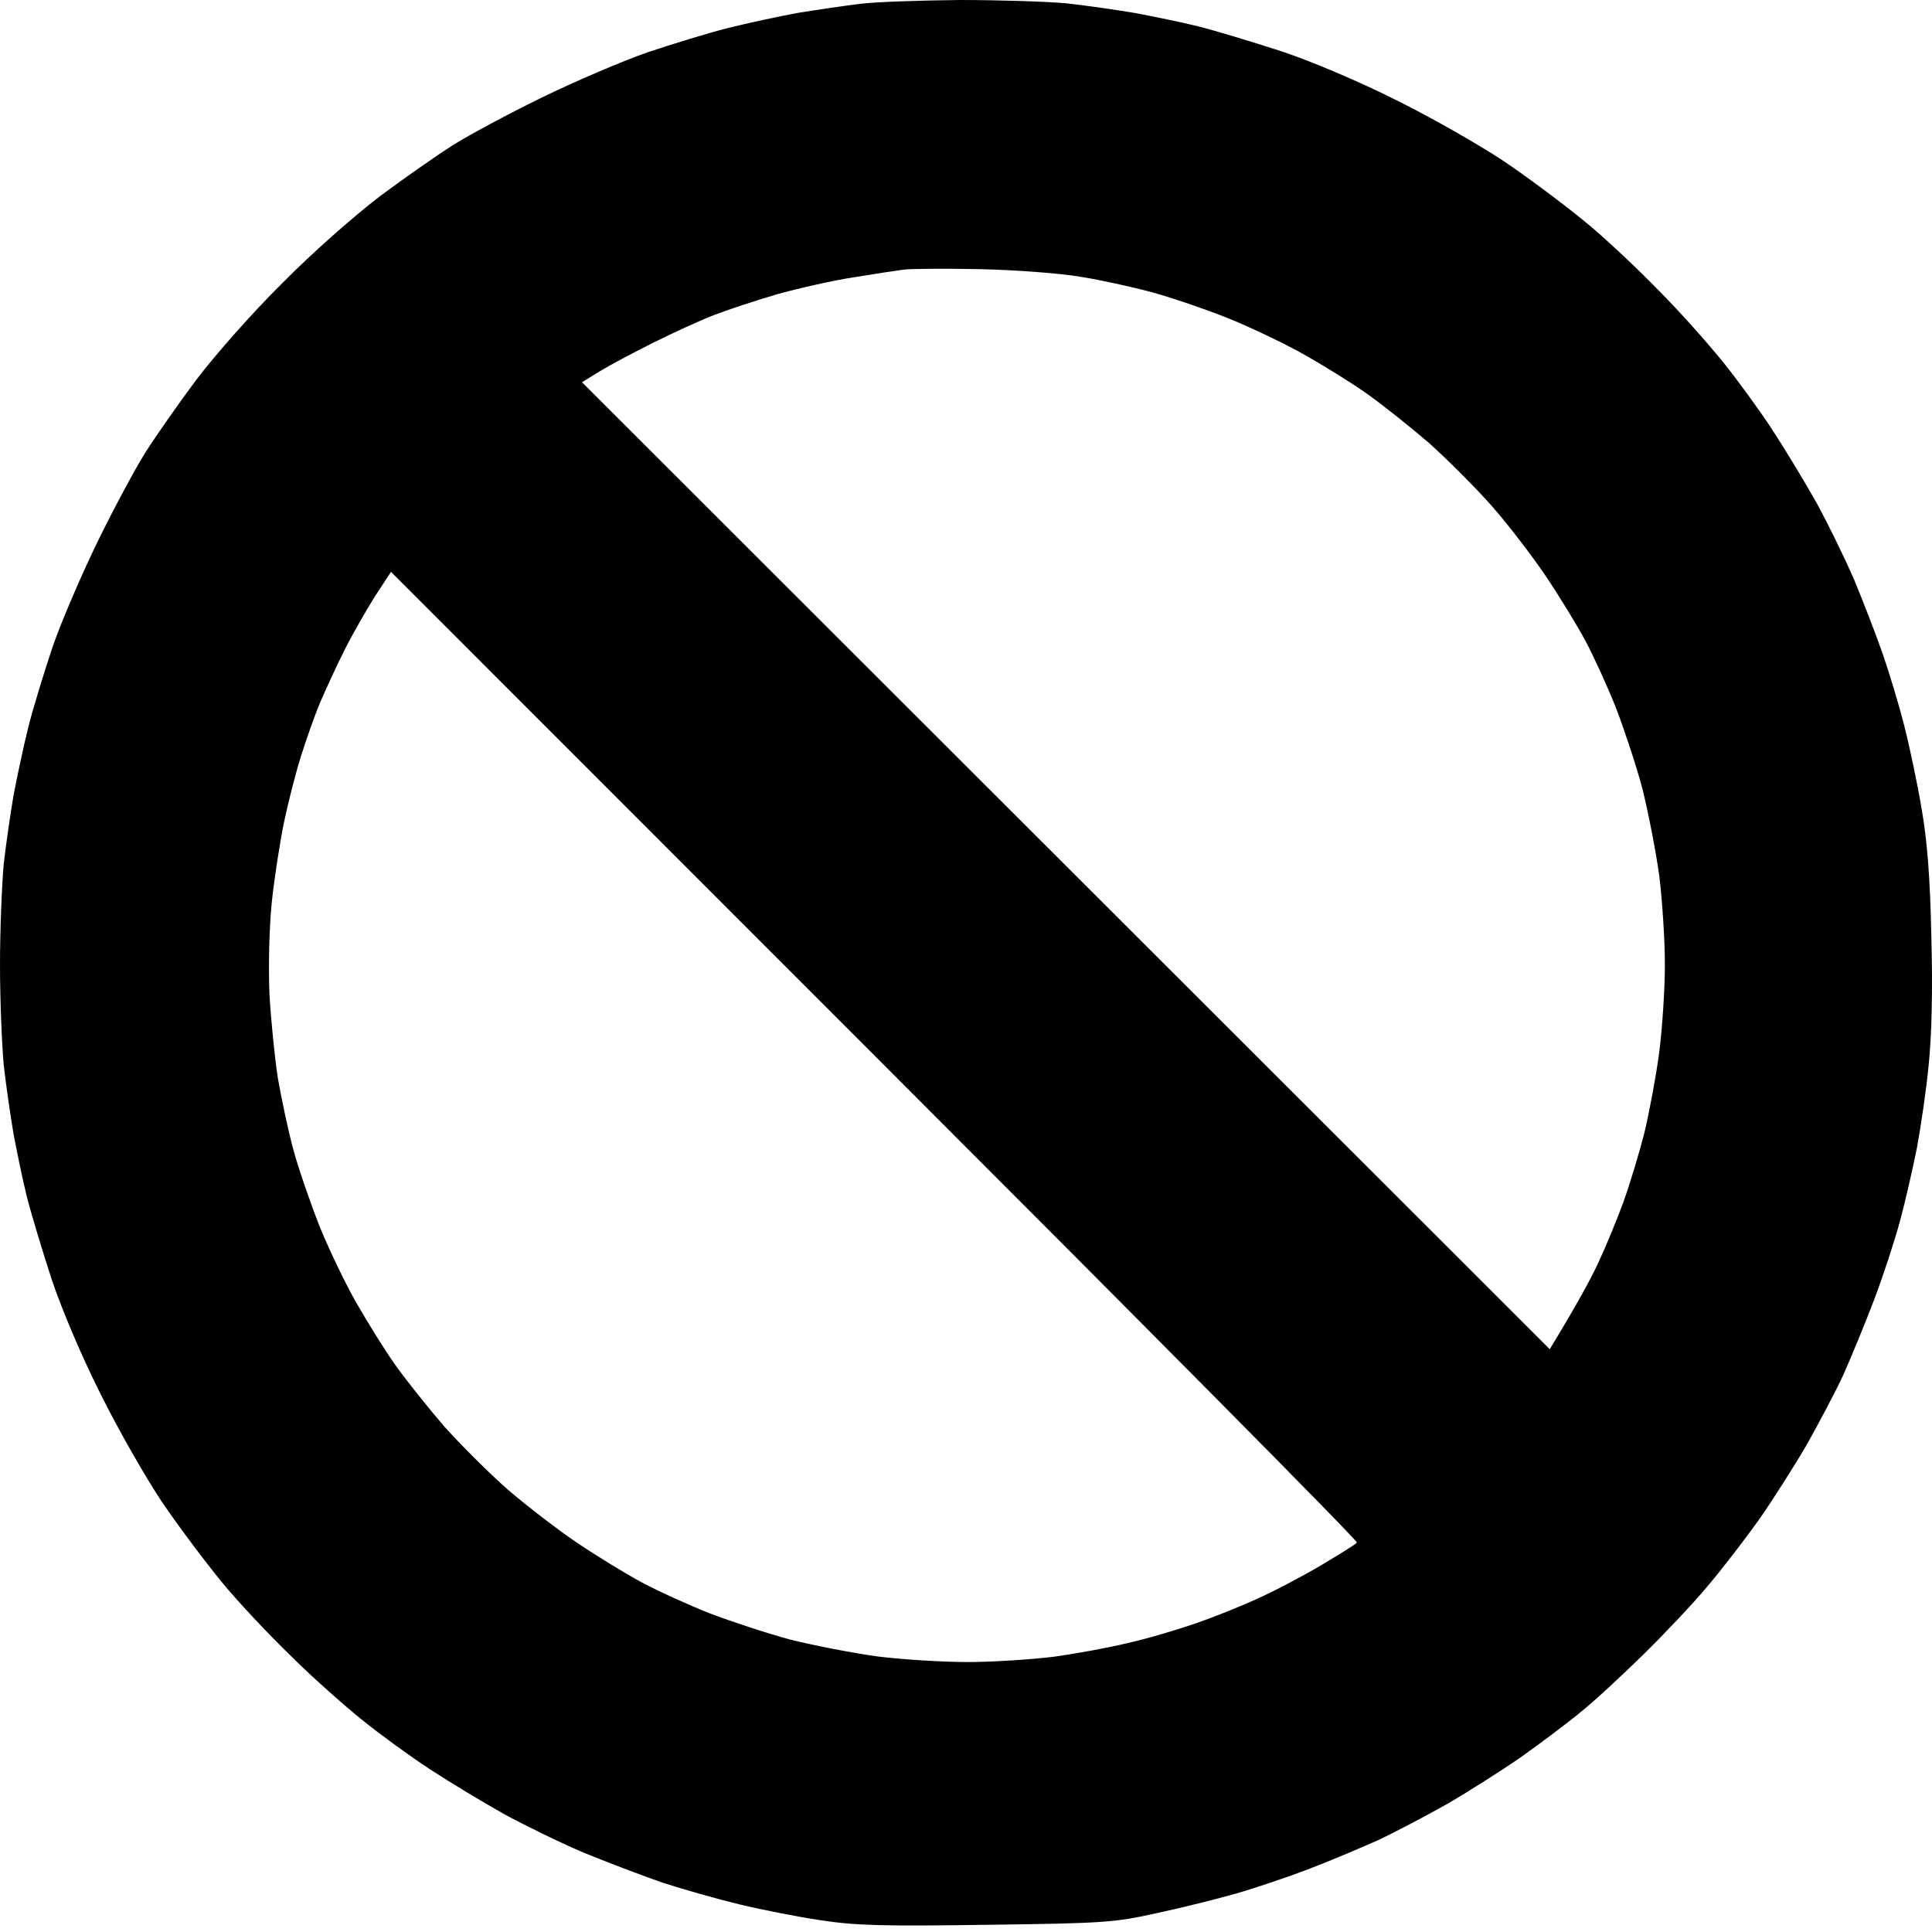 <svg width="80" height="80" viewBox="0 0 80 80" fill="none" xmlns="http://www.w3.org/2000/svg">
<path fill-rule="evenodd" clip-rule="evenodd" d="M39.744 0C41.354 0 43.354 0.062 44.182 0.14C45.026 0.234 46.308 0.421 47.043 0.546C47.777 0.687 48.934 0.921 49.621 1.093C50.309 1.264 51.856 1.733 53.06 2.123C54.326 2.544 56.342 3.403 57.827 4.152C59.249 4.855 61.218 5.978 62.234 6.65C63.234 7.321 64.734 8.445 65.594 9.147C66.438 9.834 67.829 11.145 68.689 12.035C69.564 12.909 70.736 14.236 71.33 14.97C71.924 15.703 72.846 16.968 73.377 17.779C73.909 18.591 74.737 19.965 75.221 20.823C75.69 21.682 76.393 23.118 76.784 24.023C77.159 24.928 77.691 26.302 77.956 27.067C78.222 27.832 78.628 29.174 78.847 30.033C79.066 30.891 79.394 32.437 79.566 33.467C79.8 34.794 79.925 36.355 79.972 38.774C80.035 40.959 79.988 42.895 79.863 44.081C79.769 45.111 79.535 46.657 79.379 47.515C79.207 48.374 78.894 49.748 78.675 50.559C78.456 51.371 77.972 52.854 77.597 53.837C77.222 54.821 76.644 56.225 76.315 56.959C75.972 57.693 75.284 58.988 74.799 59.847C74.299 60.705 73.424 62.079 72.861 62.891C72.283 63.703 71.314 64.967 70.689 65.701C70.079 66.434 68.876 67.698 68.032 68.526C67.188 69.353 66.047 70.415 65.485 70.867C64.922 71.335 63.797 72.178 62.984 72.756C62.171 73.318 60.796 74.192 59.936 74.692C59.077 75.175 57.78 75.862 57.045 76.206C56.31 76.534 55.013 77.08 54.154 77.408C53.294 77.735 51.95 78.188 51.184 78.407C50.418 78.625 48.934 79 47.902 79.218C46.152 79.609 45.699 79.64 40.869 79.702C36.556 79.765 35.43 79.733 33.993 79.515C33.039 79.374 31.539 79.078 30.632 78.859C29.726 78.641 28.288 78.235 27.428 77.954C26.569 77.657 25.1 77.095 24.146 76.705C23.193 76.299 21.724 75.581 20.864 75.113C20.005 74.629 18.63 73.802 17.817 73.271C17.004 72.74 15.738 71.819 15.004 71.226C14.269 70.633 12.941 69.462 12.065 68.588C11.175 67.73 9.862 66.341 9.174 65.498C8.471 64.639 7.346 63.141 6.673 62.142C6.001 61.127 4.876 59.16 4.173 57.74C3.423 56.257 2.563 54.243 2.141 52.979C1.75 51.777 1.282 50.231 1.11 49.545C0.938 48.858 0.703 47.703 0.563 46.969C0.438 46.235 0.25 44.955 0.156 44.112C0.078 43.285 0 41.412 0 39.945C0 38.493 0.078 36.604 0.156 35.761C0.25 34.934 0.438 33.654 0.563 32.92C0.703 32.187 0.969 30.922 1.172 30.111C1.375 29.299 1.844 27.785 2.188 26.755C2.547 25.724 3.391 23.758 4.063 22.384C4.736 21.01 5.626 19.356 6.033 18.716C6.439 18.076 7.377 16.733 8.111 15.75C8.877 14.735 10.424 12.972 11.722 11.691C13.003 10.396 14.769 8.851 15.785 8.086C16.77 7.352 18.114 6.416 18.755 6.01C19.395 5.604 21.052 4.714 22.427 4.043C23.803 3.372 25.772 2.529 26.803 2.17C27.835 1.826 29.351 1.358 30.163 1.155C30.976 0.952 32.289 0.671 33.055 0.531C33.821 0.406 34.993 0.234 35.634 0.156C36.274 0.078 38.119 0.016 39.728 0L39.744 0ZM35.415 11.473C34.555 11.598 33.117 11.926 32.211 12.175C31.304 12.441 30.117 12.831 29.554 13.05C28.991 13.268 27.866 13.783 27.053 14.189C26.241 14.595 25.241 15.126 24.834 15.375L24.1 15.828L64.172 55.867C65.313 53.993 65.891 52.916 66.188 52.276C66.485 51.636 66.954 50.512 67.219 49.779C67.485 49.045 67.876 47.749 68.095 46.891C68.298 46.032 68.579 44.534 68.704 43.582C68.829 42.614 68.939 40.975 68.939 39.945C68.939 38.914 68.829 37.244 68.704 36.245C68.563 35.231 68.251 33.639 68.016 32.686C67.766 31.734 67.266 30.236 66.922 29.33C66.563 28.425 65.985 27.161 65.641 26.521C65.297 25.881 64.562 24.679 64.016 23.867C63.468 23.055 62.468 21.744 61.796 20.979C61.124 20.214 59.936 19.028 59.17 18.341C58.389 17.67 57.233 16.749 56.592 16.296C55.951 15.844 54.794 15.126 54.013 14.689C53.247 14.252 51.841 13.58 50.887 13.19C49.95 12.815 48.496 12.316 47.683 12.097C46.871 11.879 45.527 11.582 44.714 11.457C43.901 11.317 42.041 11.176 40.572 11.145C39.119 11.114 37.712 11.13 37.447 11.161C37.197 11.192 36.274 11.332 35.415 11.473ZM15.535 24.679C15.191 25.225 14.613 26.224 14.269 26.911C13.925 27.598 13.472 28.581 13.253 29.096C13.034 29.611 12.691 30.595 12.472 31.282C12.253 31.968 11.94 33.202 11.768 34.013C11.597 34.825 11.362 36.339 11.253 37.369C11.143 38.477 11.112 40.038 11.159 41.194C11.222 42.271 11.378 43.816 11.503 44.628C11.643 45.439 11.925 46.782 12.144 47.593C12.362 48.405 12.863 49.841 13.238 50.793C13.628 51.746 14.3 53.15 14.738 53.915C15.175 54.68 15.895 55.851 16.348 56.491C16.801 57.131 17.723 58.286 18.395 59.066C19.083 59.831 20.27 61.018 21.036 61.689C21.818 62.36 23.115 63.359 23.928 63.905C24.74 64.452 25.944 65.185 26.584 65.529C27.225 65.872 28.491 66.45 29.398 66.809C30.304 67.152 31.82 67.652 32.758 67.901C33.711 68.136 35.305 68.448 36.321 68.588C37.322 68.713 39.009 68.822 40.072 68.822C41.119 68.822 42.713 68.713 43.62 68.604C44.526 68.479 45.902 68.229 46.667 68.042C47.449 67.87 48.715 67.496 49.481 67.23C50.262 66.965 51.419 66.497 52.059 66.2C52.7 65.919 53.888 65.295 54.685 64.826C55.467 64.358 56.154 63.937 56.185 63.874C56.232 63.796 47.246 54.743 36.227 43.722L16.191 23.68L15.535 24.679Z" fill="black"/>
</svg>
